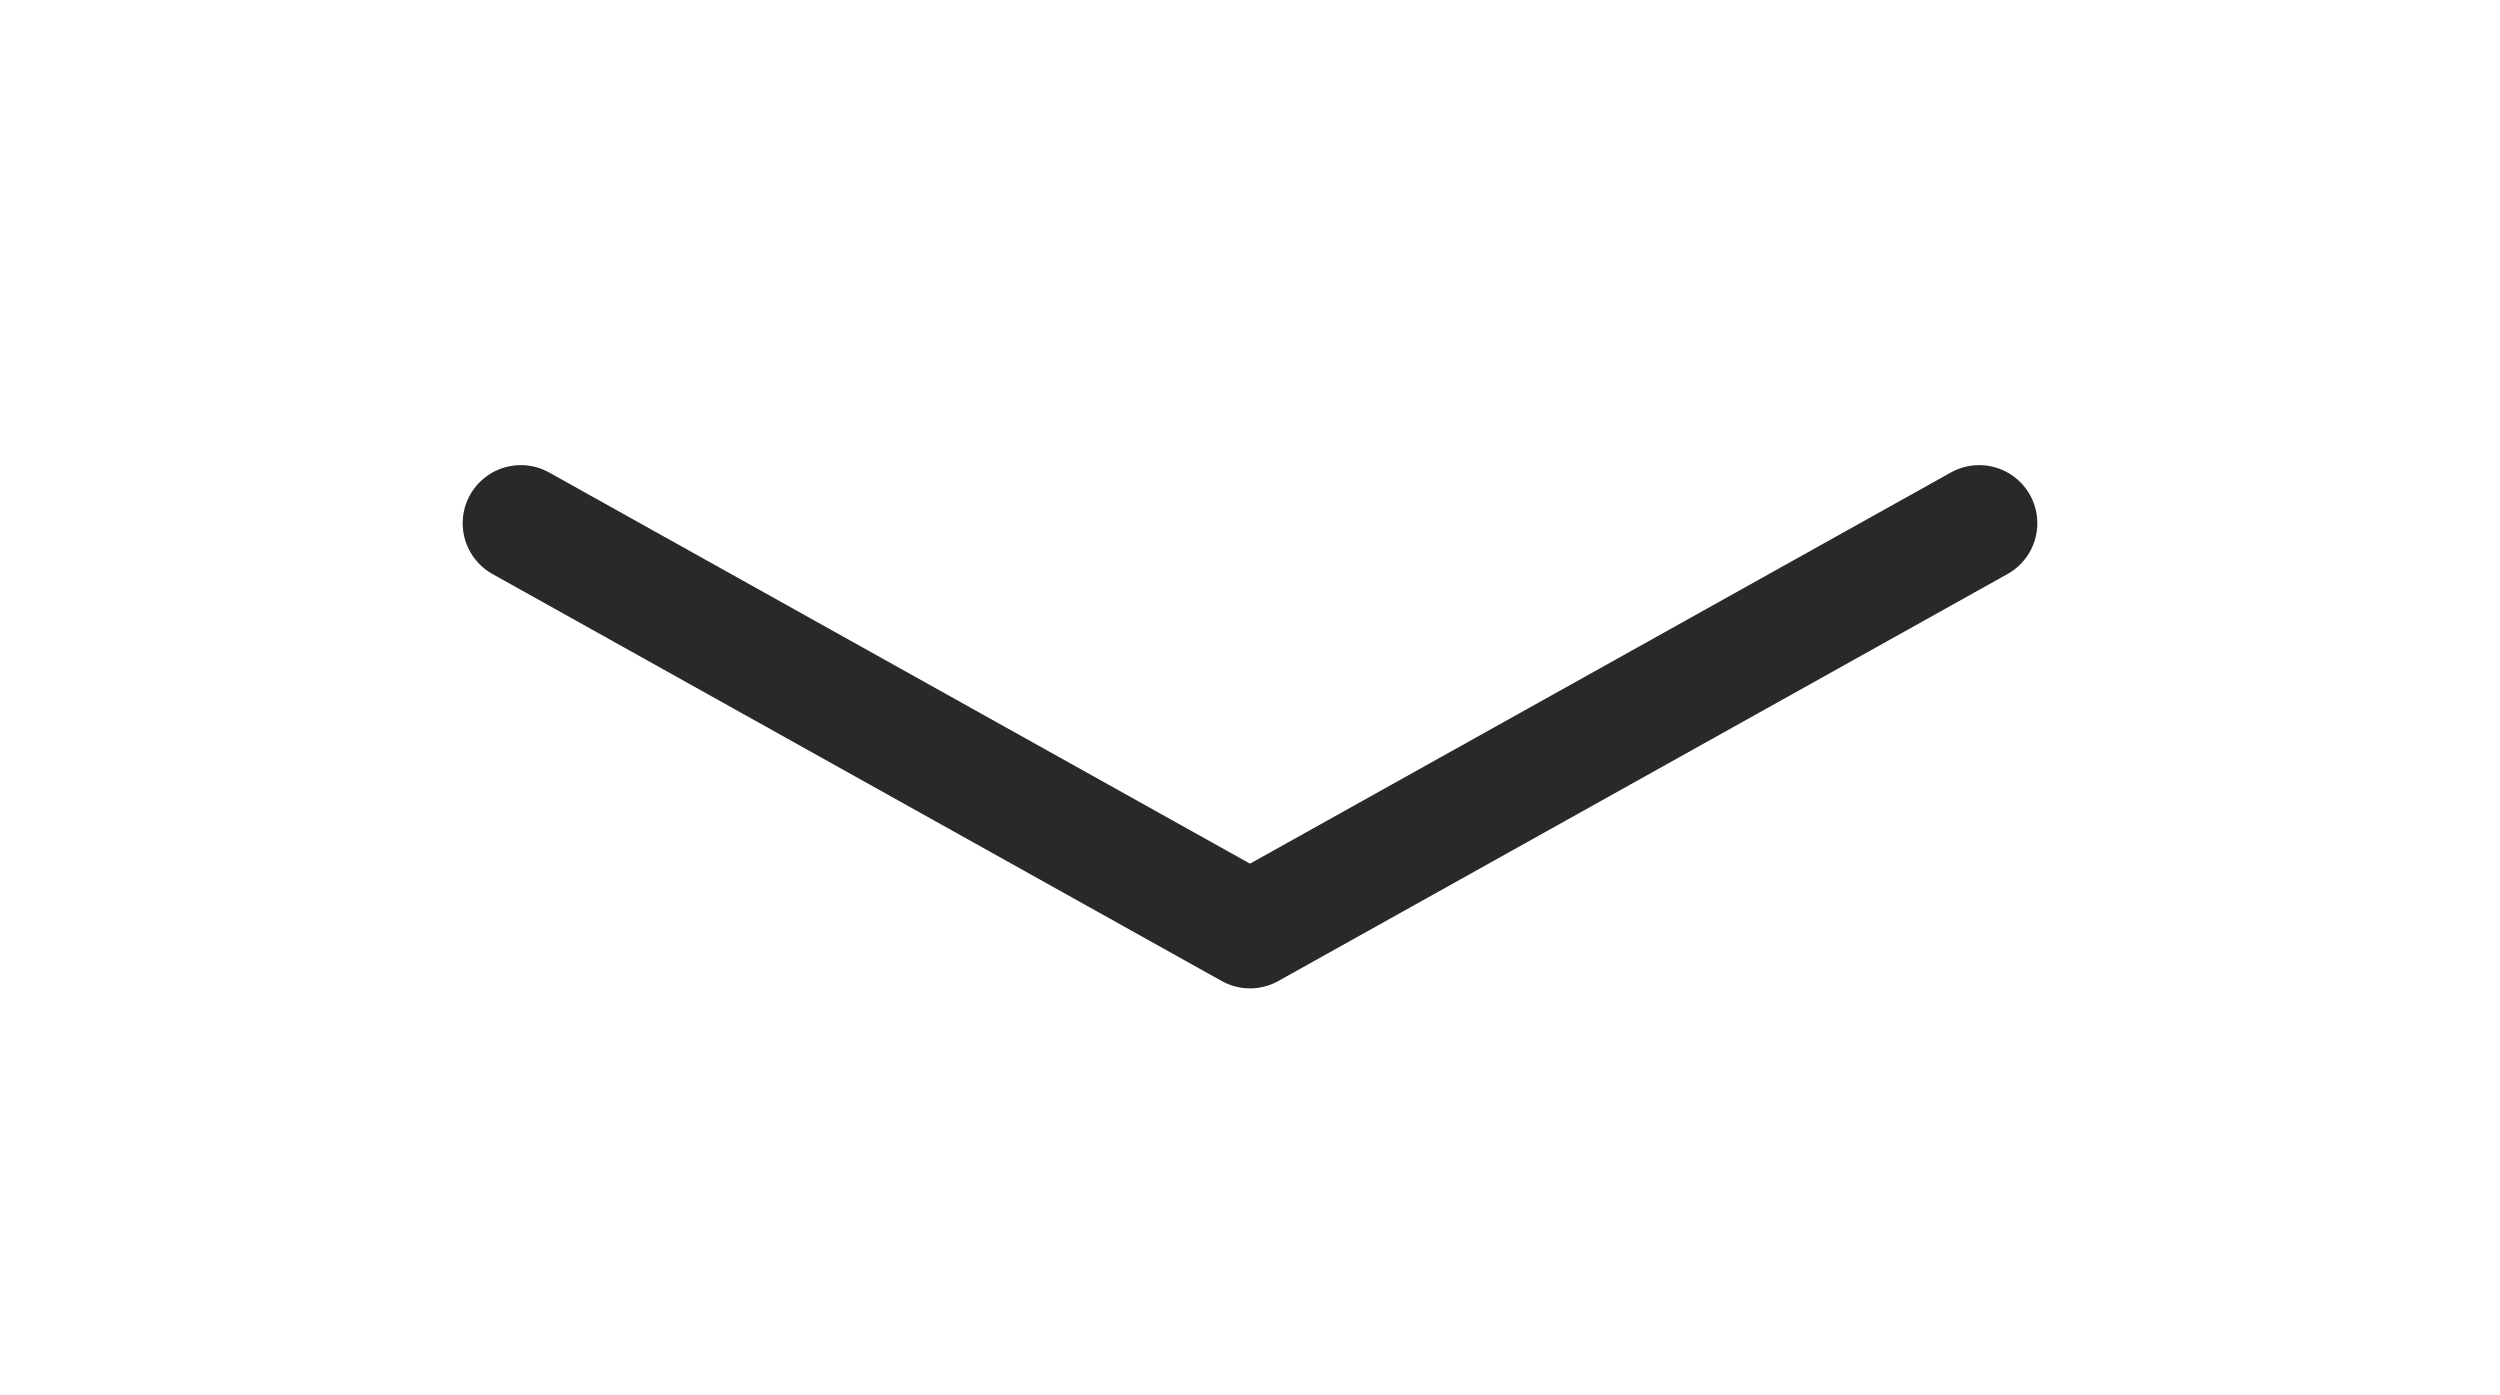 <svg width="43" height="24" viewBox="0 0 43 24" fill="none" xmlns="http://www.w3.org/2000/svg">
<g clip-path="url(#clip0_1495_2810)">
<path d="M34.042 9L21.5 16L8.958 9" stroke="#292929" stroke-width="2" stroke-linecap="round" stroke-linejoin="round"/>
</g>
<defs>
<clipPath id="clip0_1495_2810">
<rect width="24" height="43" fill="white" transform="translate(0 24) rotate(-90)"/>
</clipPath>
</defs>
</svg>
